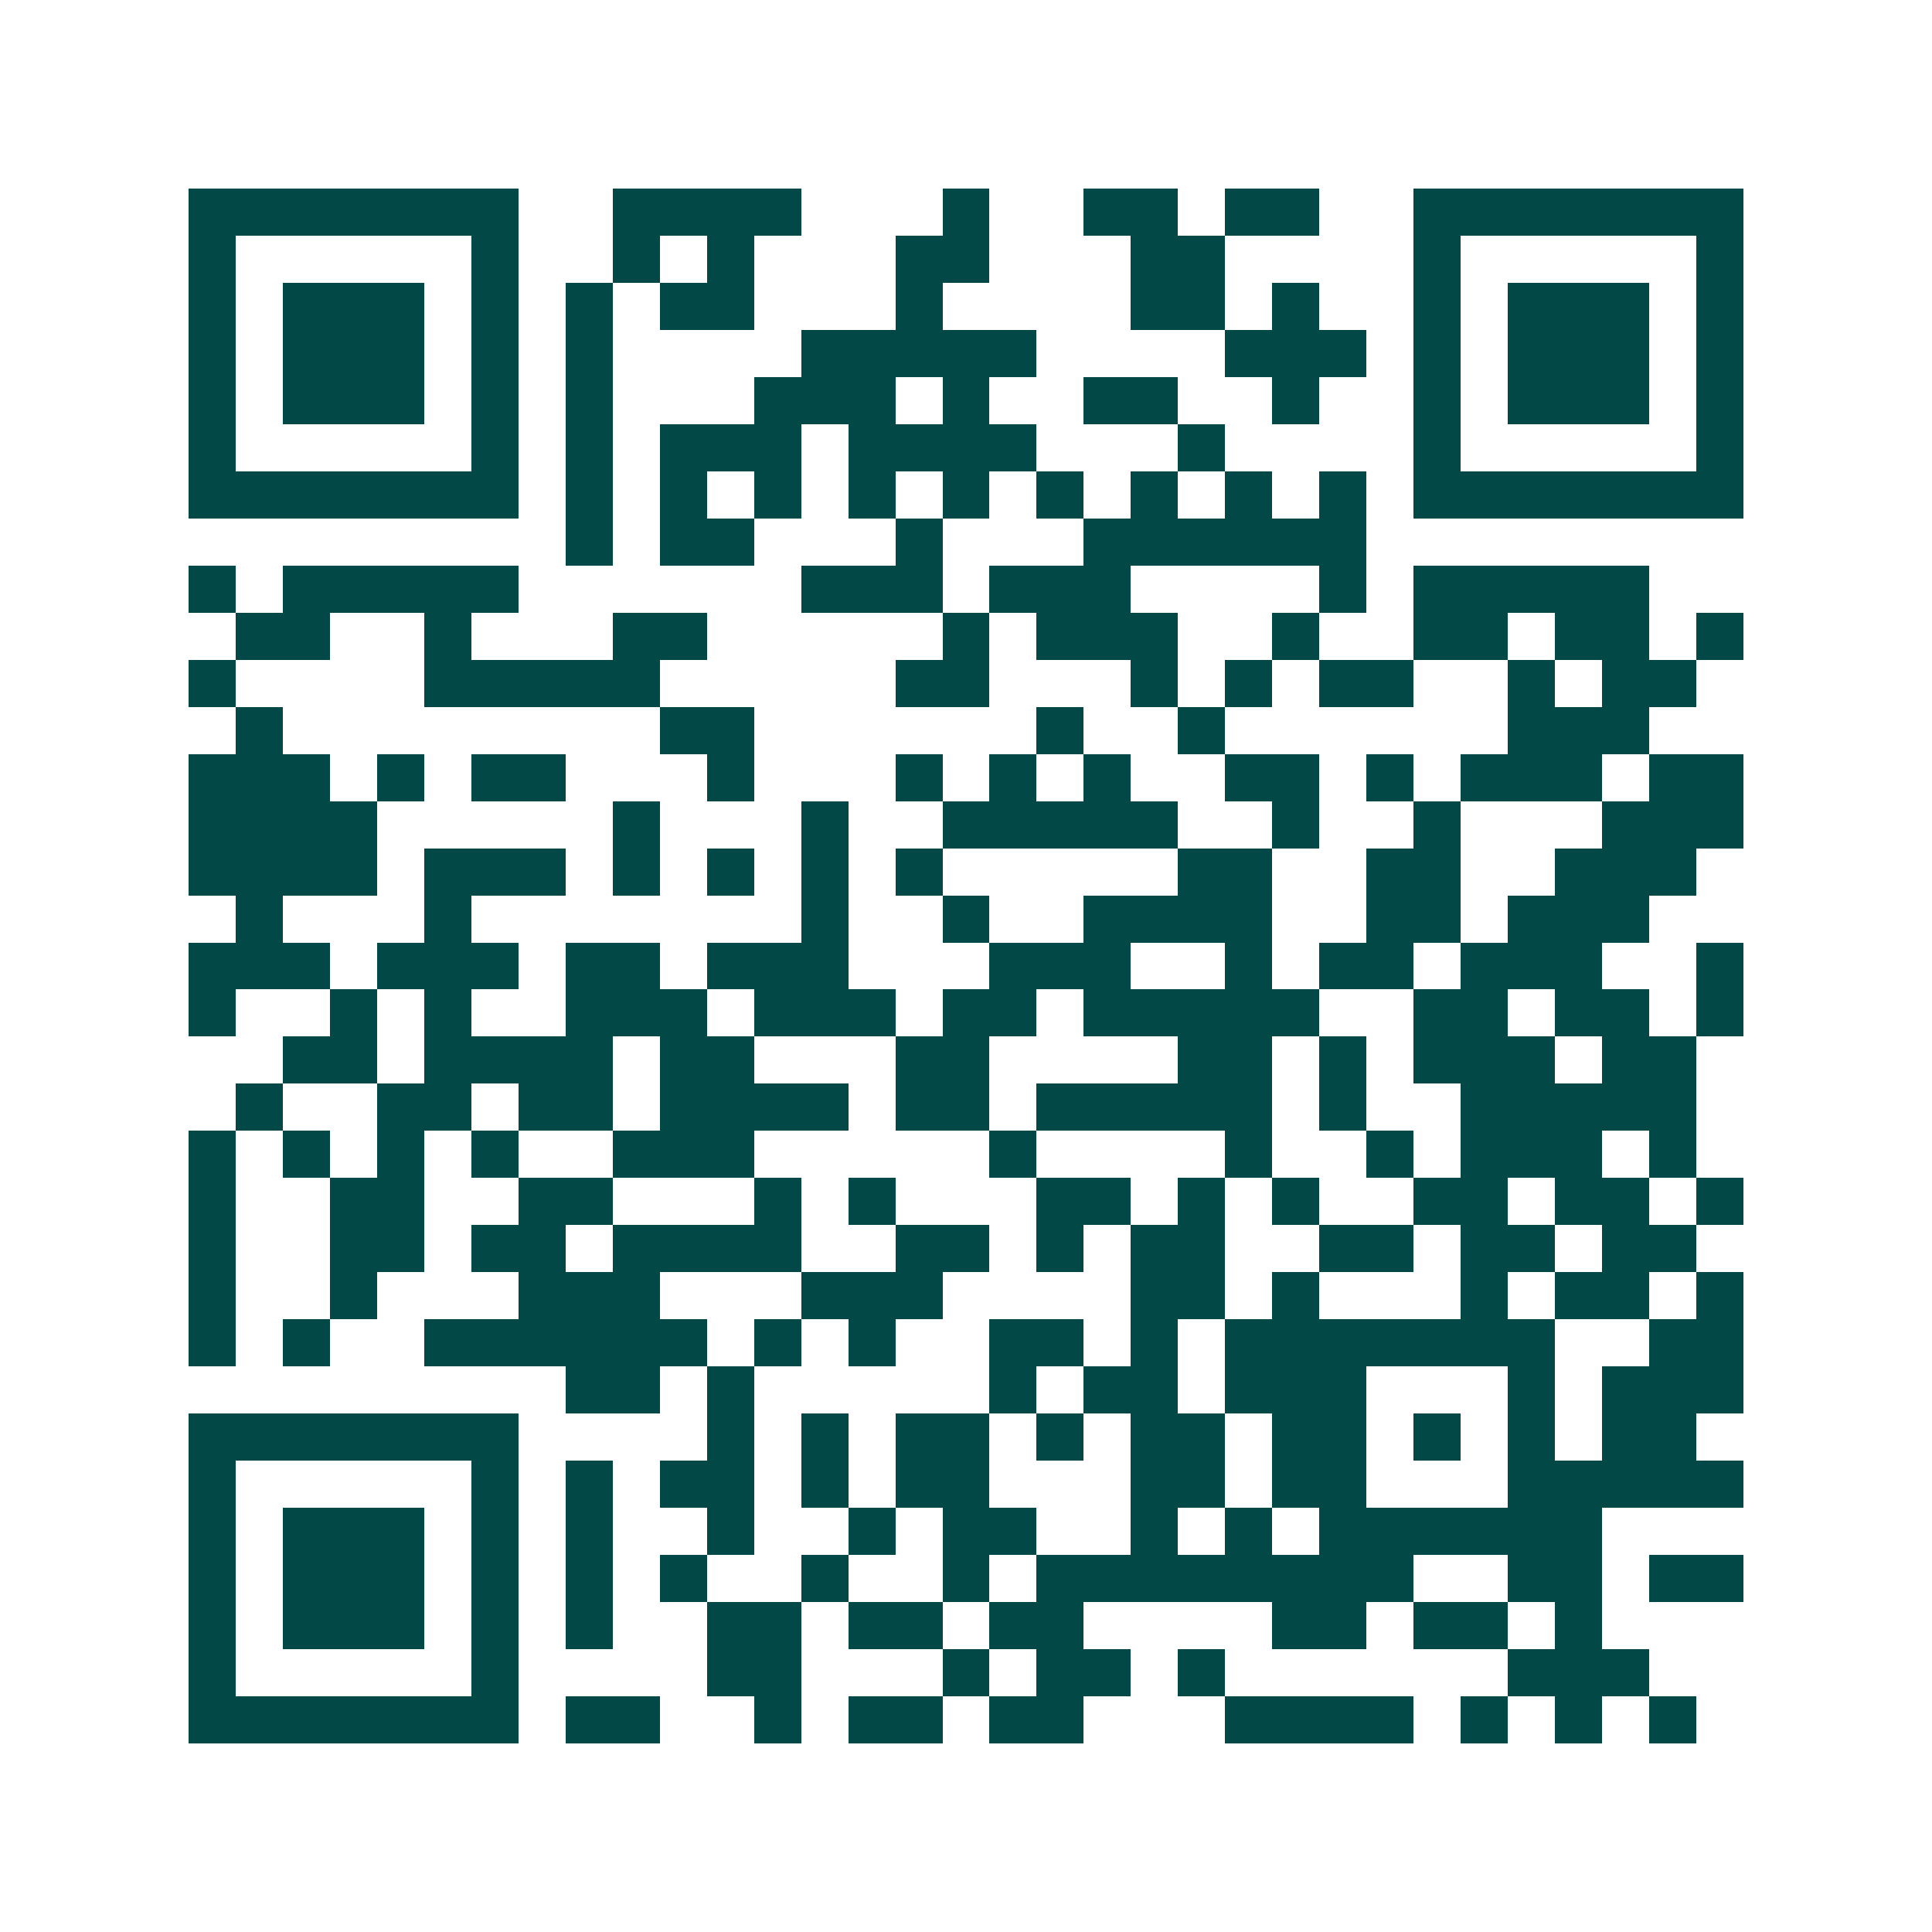 <svg xmlns="http://www.w3.org/2000/svg" width="200" height="200" viewBox="0 0 41 41" shape-rendering="crispEdges"><path fill="#ffffff" d="M0 0h41v41H0z"/><path stroke="#014847" d="M4 4.5h7m2 0h4m3 0h1m2 0h2m1 0h2m2 0h7M4 5.5h1m5 0h1m2 0h1m1 0h1m3 0h2m3 0h2m4 0h1m5 0h1M4 6.5h1m1 0h3m1 0h1m1 0h1m1 0h2m3 0h1m4 0h2m1 0h1m2 0h1m1 0h3m1 0h1M4 7.5h1m1 0h3m1 0h1m1 0h1m4 0h5m4 0h3m1 0h1m1 0h3m1 0h1M4 8.5h1m1 0h3m1 0h1m1 0h1m3 0h3m1 0h1m2 0h2m2 0h1m2 0h1m1 0h3m1 0h1M4 9.5h1m5 0h1m1 0h1m1 0h3m1 0h4m3 0h1m4 0h1m5 0h1M4 10.5h7m1 0h1m1 0h1m1 0h1m1 0h1m1 0h1m1 0h1m1 0h1m1 0h1m1 0h1m1 0h7M12 11.5h1m1 0h2m3 0h1m3 0h6M4 12.5h1m1 0h5m6 0h3m1 0h3m4 0h1m1 0h5M5 13.5h2m2 0h1m3 0h2m5 0h1m1 0h3m2 0h1m2 0h2m1 0h2m1 0h1M4 14.5h1m4 0h5m5 0h2m3 0h1m1 0h1m1 0h2m2 0h1m1 0h2M5 15.5h1m8 0h2m6 0h1m2 0h1m6 0h3M4 16.5h3m1 0h1m1 0h2m3 0h1m3 0h1m1 0h1m1 0h1m2 0h2m1 0h1m1 0h3m1 0h2M4 17.5h4m5 0h1m3 0h1m2 0h5m2 0h1m2 0h1m3 0h3M4 18.5h4m1 0h3m1 0h1m1 0h1m1 0h1m1 0h1m5 0h2m2 0h2m2 0h3M5 19.5h1m3 0h1m7 0h1m2 0h1m2 0h4m2 0h2m1 0h3M4 20.5h3m1 0h3m1 0h2m1 0h3m3 0h3m2 0h1m1 0h2m1 0h3m2 0h1M4 21.5h1m2 0h1m1 0h1m2 0h3m1 0h3m1 0h2m1 0h5m2 0h2m1 0h2m1 0h1M6 22.5h2m1 0h4m1 0h2m3 0h2m4 0h2m1 0h1m1 0h3m1 0h2M5 23.5h1m2 0h2m1 0h2m1 0h4m1 0h2m1 0h5m1 0h1m2 0h5M4 24.5h1m1 0h1m1 0h1m1 0h1m2 0h3m5 0h1m4 0h1m2 0h1m1 0h3m1 0h1M4 25.5h1m2 0h2m2 0h2m3 0h1m1 0h1m3 0h2m1 0h1m1 0h1m2 0h2m1 0h2m1 0h1M4 26.5h1m2 0h2m1 0h2m1 0h4m2 0h2m1 0h1m1 0h2m2 0h2m1 0h2m1 0h2M4 27.5h1m2 0h1m3 0h3m3 0h3m4 0h2m1 0h1m3 0h1m1 0h2m1 0h1M4 28.5h1m1 0h1m2 0h6m1 0h1m1 0h1m2 0h2m1 0h1m1 0h7m2 0h2M12 29.5h2m1 0h1m5 0h1m1 0h2m1 0h3m3 0h1m1 0h3M4 30.5h7m4 0h1m1 0h1m1 0h2m1 0h1m1 0h2m1 0h2m1 0h1m1 0h1m1 0h2M4 31.5h1m5 0h1m1 0h1m1 0h2m1 0h1m1 0h2m3 0h2m1 0h2m3 0h5M4 32.5h1m1 0h3m1 0h1m1 0h1m2 0h1m2 0h1m1 0h2m2 0h1m1 0h1m1 0h6M4 33.5h1m1 0h3m1 0h1m1 0h1m1 0h1m2 0h1m2 0h1m1 0h8m2 0h2m1 0h2M4 34.5h1m1 0h3m1 0h1m1 0h1m2 0h2m1 0h2m1 0h2m4 0h2m1 0h2m1 0h1M4 35.5h1m5 0h1m4 0h2m3 0h1m1 0h2m1 0h1m6 0h3M4 36.5h7m1 0h2m2 0h1m1 0h2m1 0h2m3 0h4m1 0h1m1 0h1m1 0h1"/></svg>

